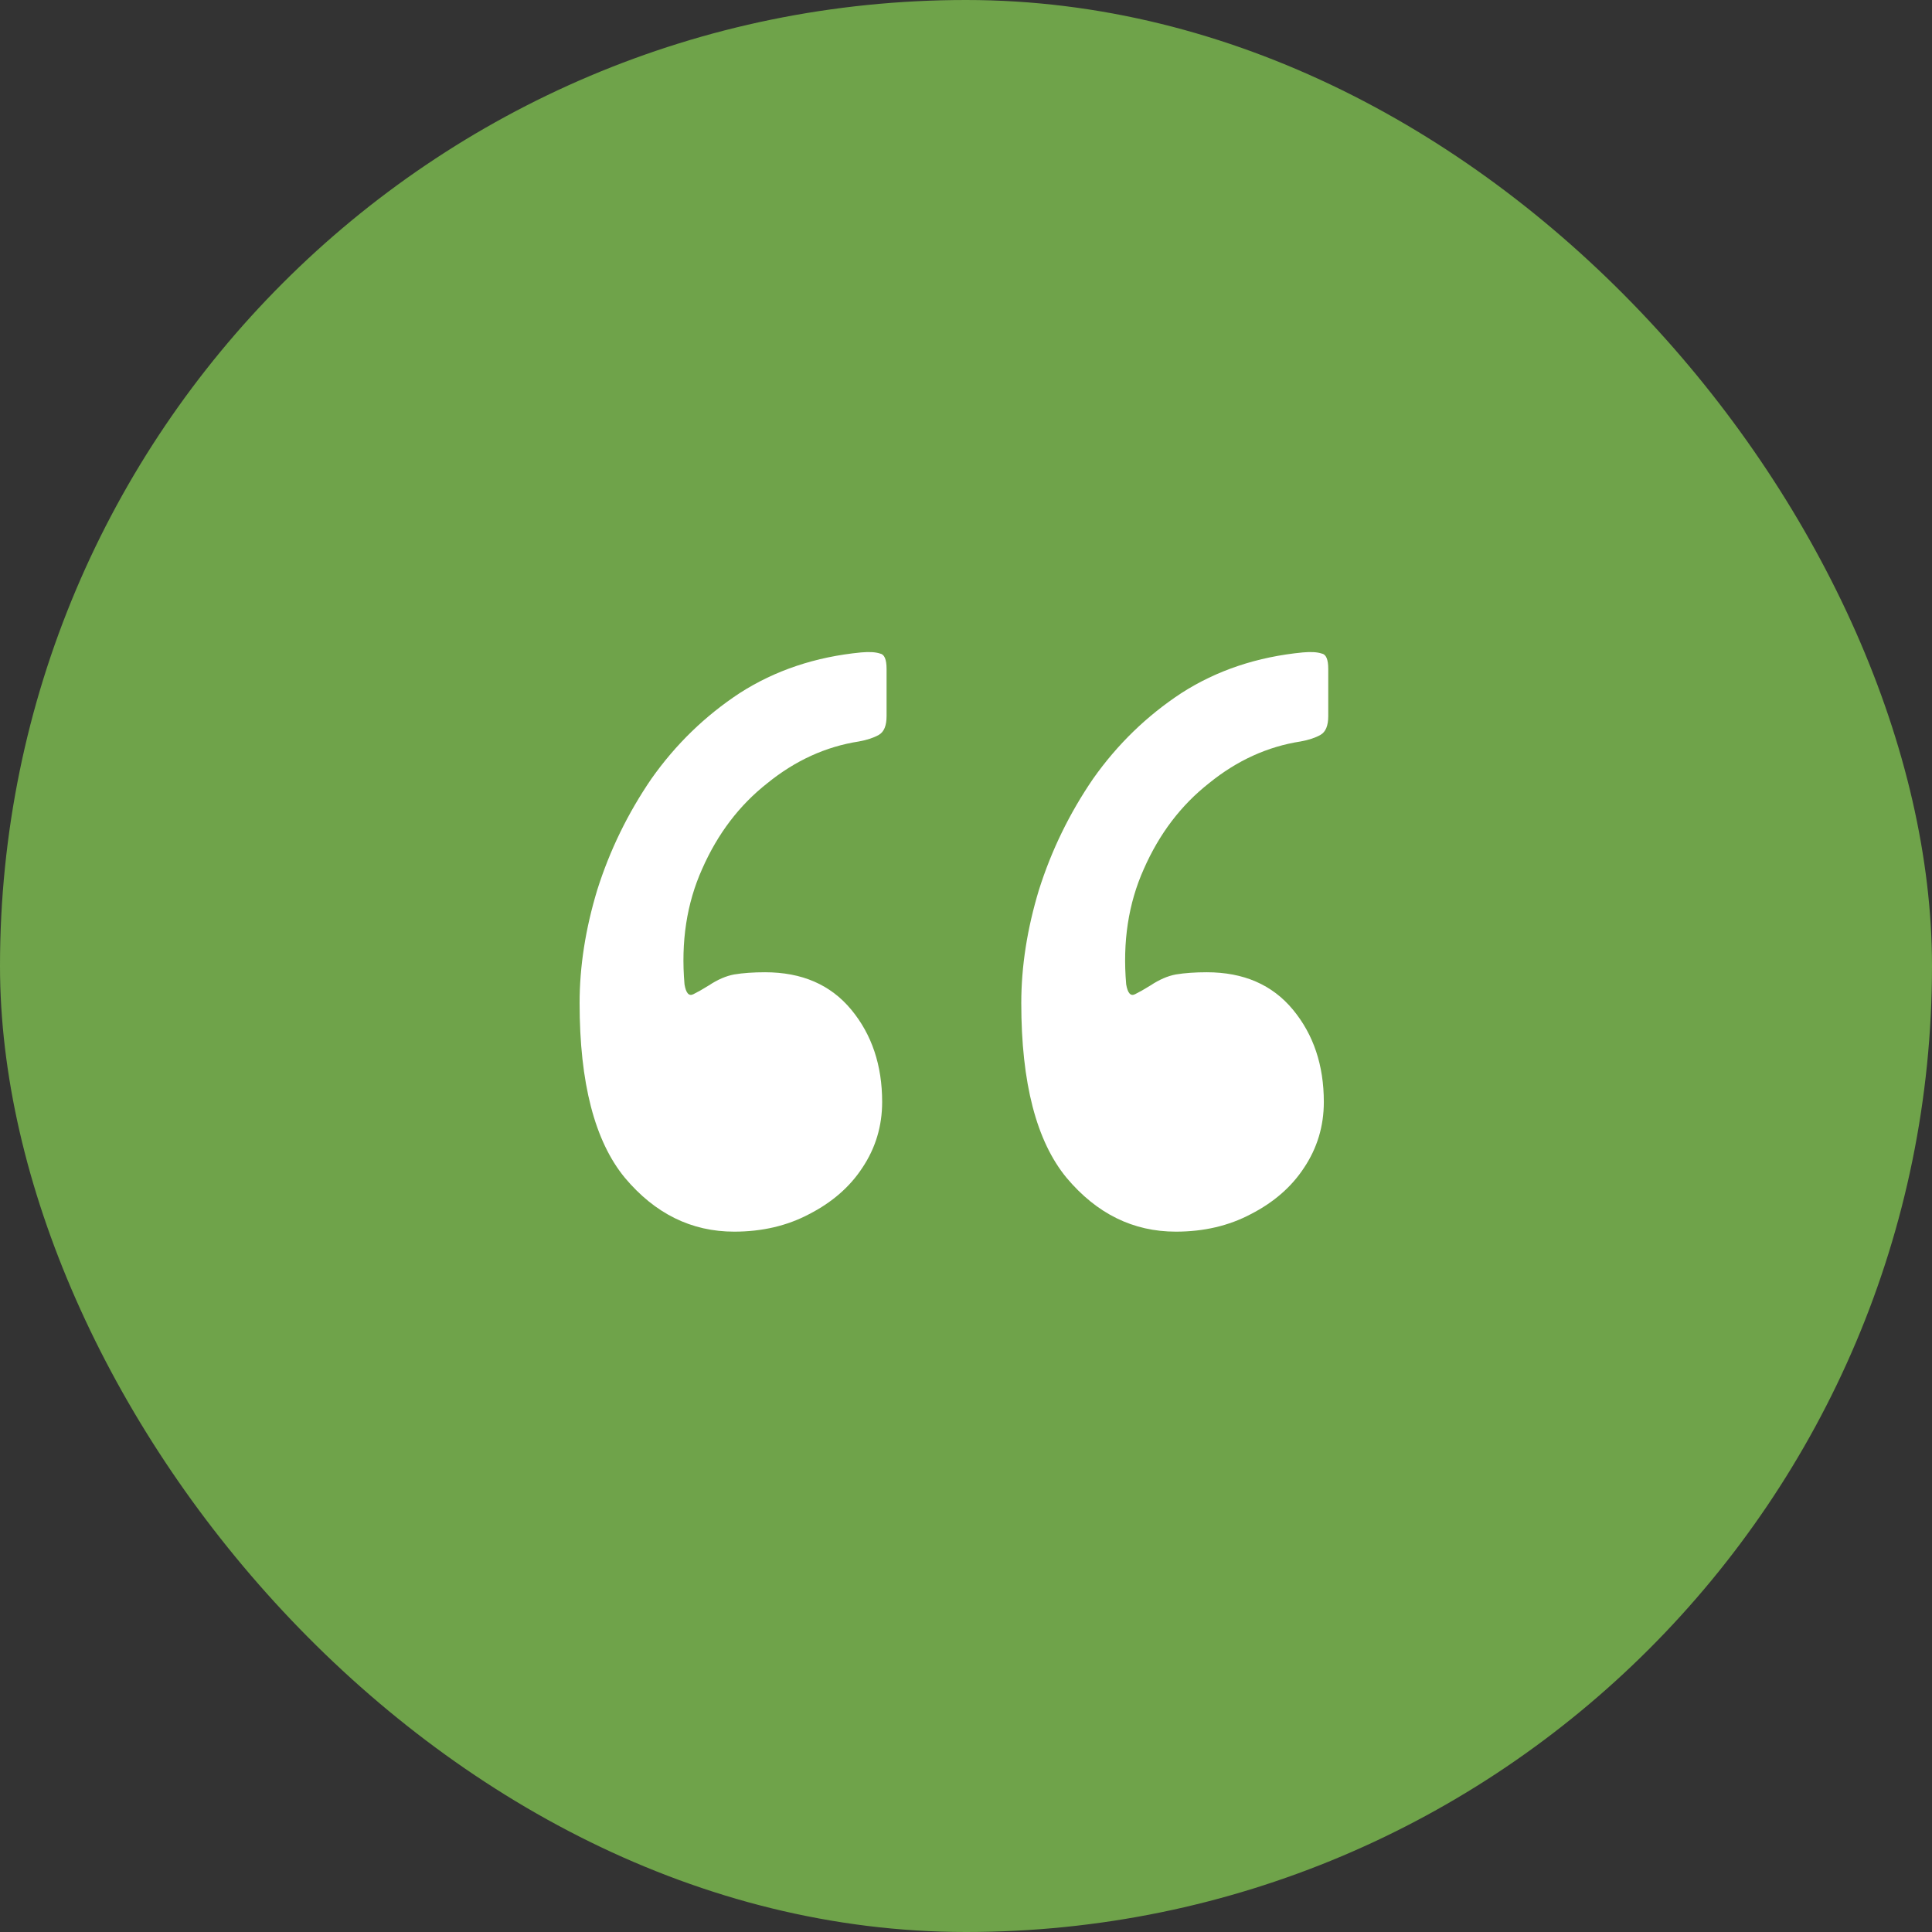 <svg width="80" height="80" viewBox="0 0 80 80" fill="none" xmlns="http://www.w3.org/2000/svg">
<rect x="0" y="0" width="80" height="80" fill="#333333" stroke="none"/>
<rect width="80" height="80" rx="40" fill="#6FA34A"/>
<path d="M54.817 45.63C54.817 46.631 54.543 47.541 53.994 48.36C53.476 49.149 52.744 49.786 51.799 50.272C50.885 50.757 49.849 51 48.69 51C46.922 51 45.413 50.257 44.164 48.77C42.914 47.253 42.289 44.841 42.289 41.533C42.289 40.016 42.533 38.454 43.021 36.846C43.539 35.207 44.286 33.675 45.261 32.249C46.267 30.823 47.486 29.64 48.919 28.699C50.382 27.759 52.059 27.197 53.948 27.015C54.284 26.985 54.543 27 54.726 27.061C54.909 27.091 55 27.303 55 27.698V29.655C55 30.049 54.893 30.307 54.68 30.429C54.467 30.55 54.192 30.641 53.857 30.702C52.485 30.914 51.22 31.491 50.062 32.431C48.904 33.341 48.004 34.525 47.364 35.981C46.724 37.407 46.48 39 46.633 40.76C46.694 41.124 46.816 41.26 46.998 41.169C47.181 41.078 47.395 40.957 47.639 40.805C48.004 40.563 48.355 40.411 48.69 40.35C49.056 40.289 49.483 40.259 49.971 40.259C51.495 40.259 52.683 40.775 53.537 41.807C54.39 42.838 54.817 44.112 54.817 45.63ZM36.528 45.63C36.528 46.631 36.254 47.541 35.705 48.36C35.187 49.149 34.455 49.786 33.51 50.272C32.596 50.757 31.559 51 30.401 51C28.633 51 27.124 50.257 25.875 48.77C24.625 47.253 24 44.841 24 41.533C24 40.016 24.244 38.454 24.732 36.846C25.25 35.207 25.997 33.675 26.972 32.249C27.978 30.823 29.197 29.64 30.63 28.699C32.093 27.759 33.769 27.197 35.659 27.015C35.995 26.985 36.254 27 36.437 27.061C36.62 27.091 36.711 27.303 36.711 27.698V29.655C36.711 30.049 36.604 30.307 36.391 30.429C36.178 30.55 35.903 30.641 35.568 30.702C34.196 30.914 32.931 31.491 31.773 32.431C30.615 33.341 29.715 34.525 29.075 35.981C28.435 37.407 28.191 39 28.344 40.76C28.405 41.124 28.526 41.26 28.709 41.169C28.892 41.078 29.106 40.957 29.35 40.805C29.715 40.563 30.066 40.411 30.401 40.35C30.767 40.289 31.194 40.259 31.681 40.259C33.206 40.259 34.394 40.775 35.248 41.807C36.101 42.838 36.528 44.112 36.528 45.63Z" fill="white"/>
</svg>
